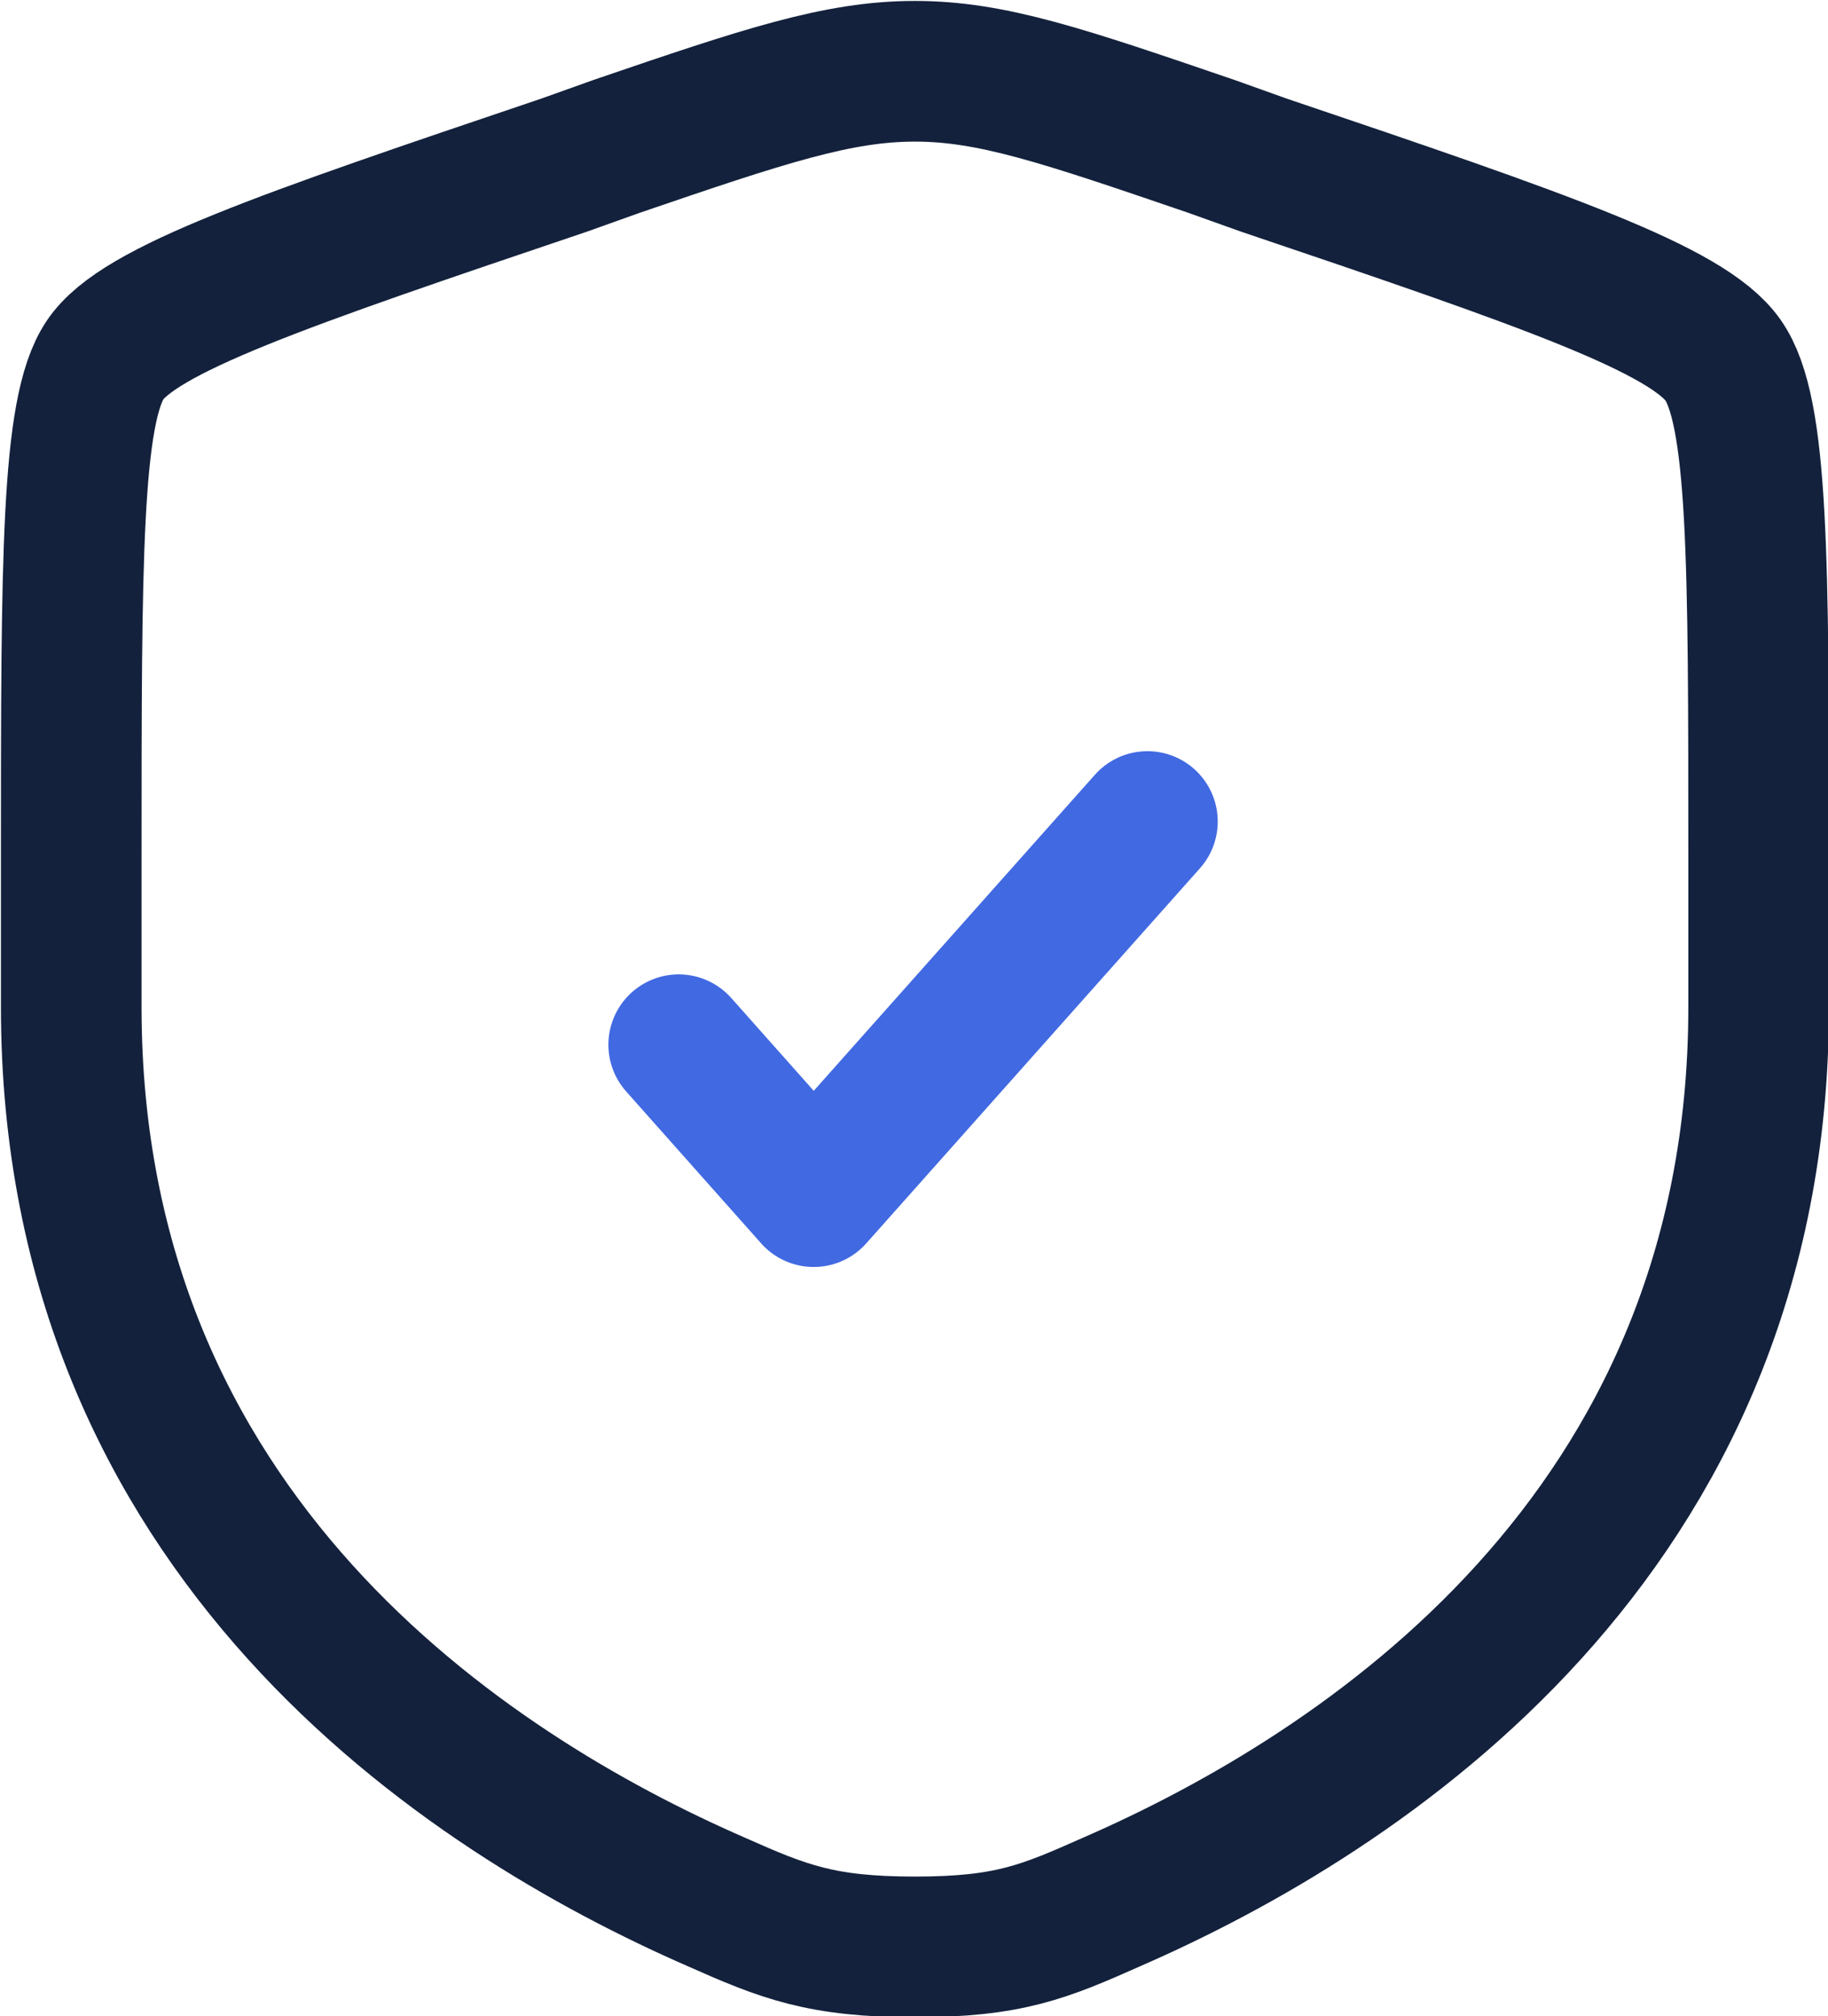 <svg xmlns="http://www.w3.org/2000/svg" viewBox="0 0 97.5 107.5"><path d="M3.8,45.8c0-16,0-23.9,1.8-26.6S15,13.9,30.1,8.8l2.8-1c7.9-2.7,11.8-4,15.9-4s7.9,1.3,15.8,4l2.8,1C82.5,13.9,90,16.5,91.9,19.2s1.9,10.6,1.9,26.6v7.9c0,28.2-21.2,41.9-34.5,47.7-3.6,1.6-5.5,2.4-10.5,2.4s-7-.8-10.6-2.4C24.9,95.6,3.8,81.9,3.8,53.7Z" fill="none" stroke="#13213c" stroke-linecap="round" stroke-linejoin="round" stroke-width="7.5"/><path d="M36.2,55.7l7.2,8.1,17.8-20" fill="none" stroke="#4169e1" stroke-linecap="round" stroke-linejoin="round" stroke-width="7.5"/></svg>